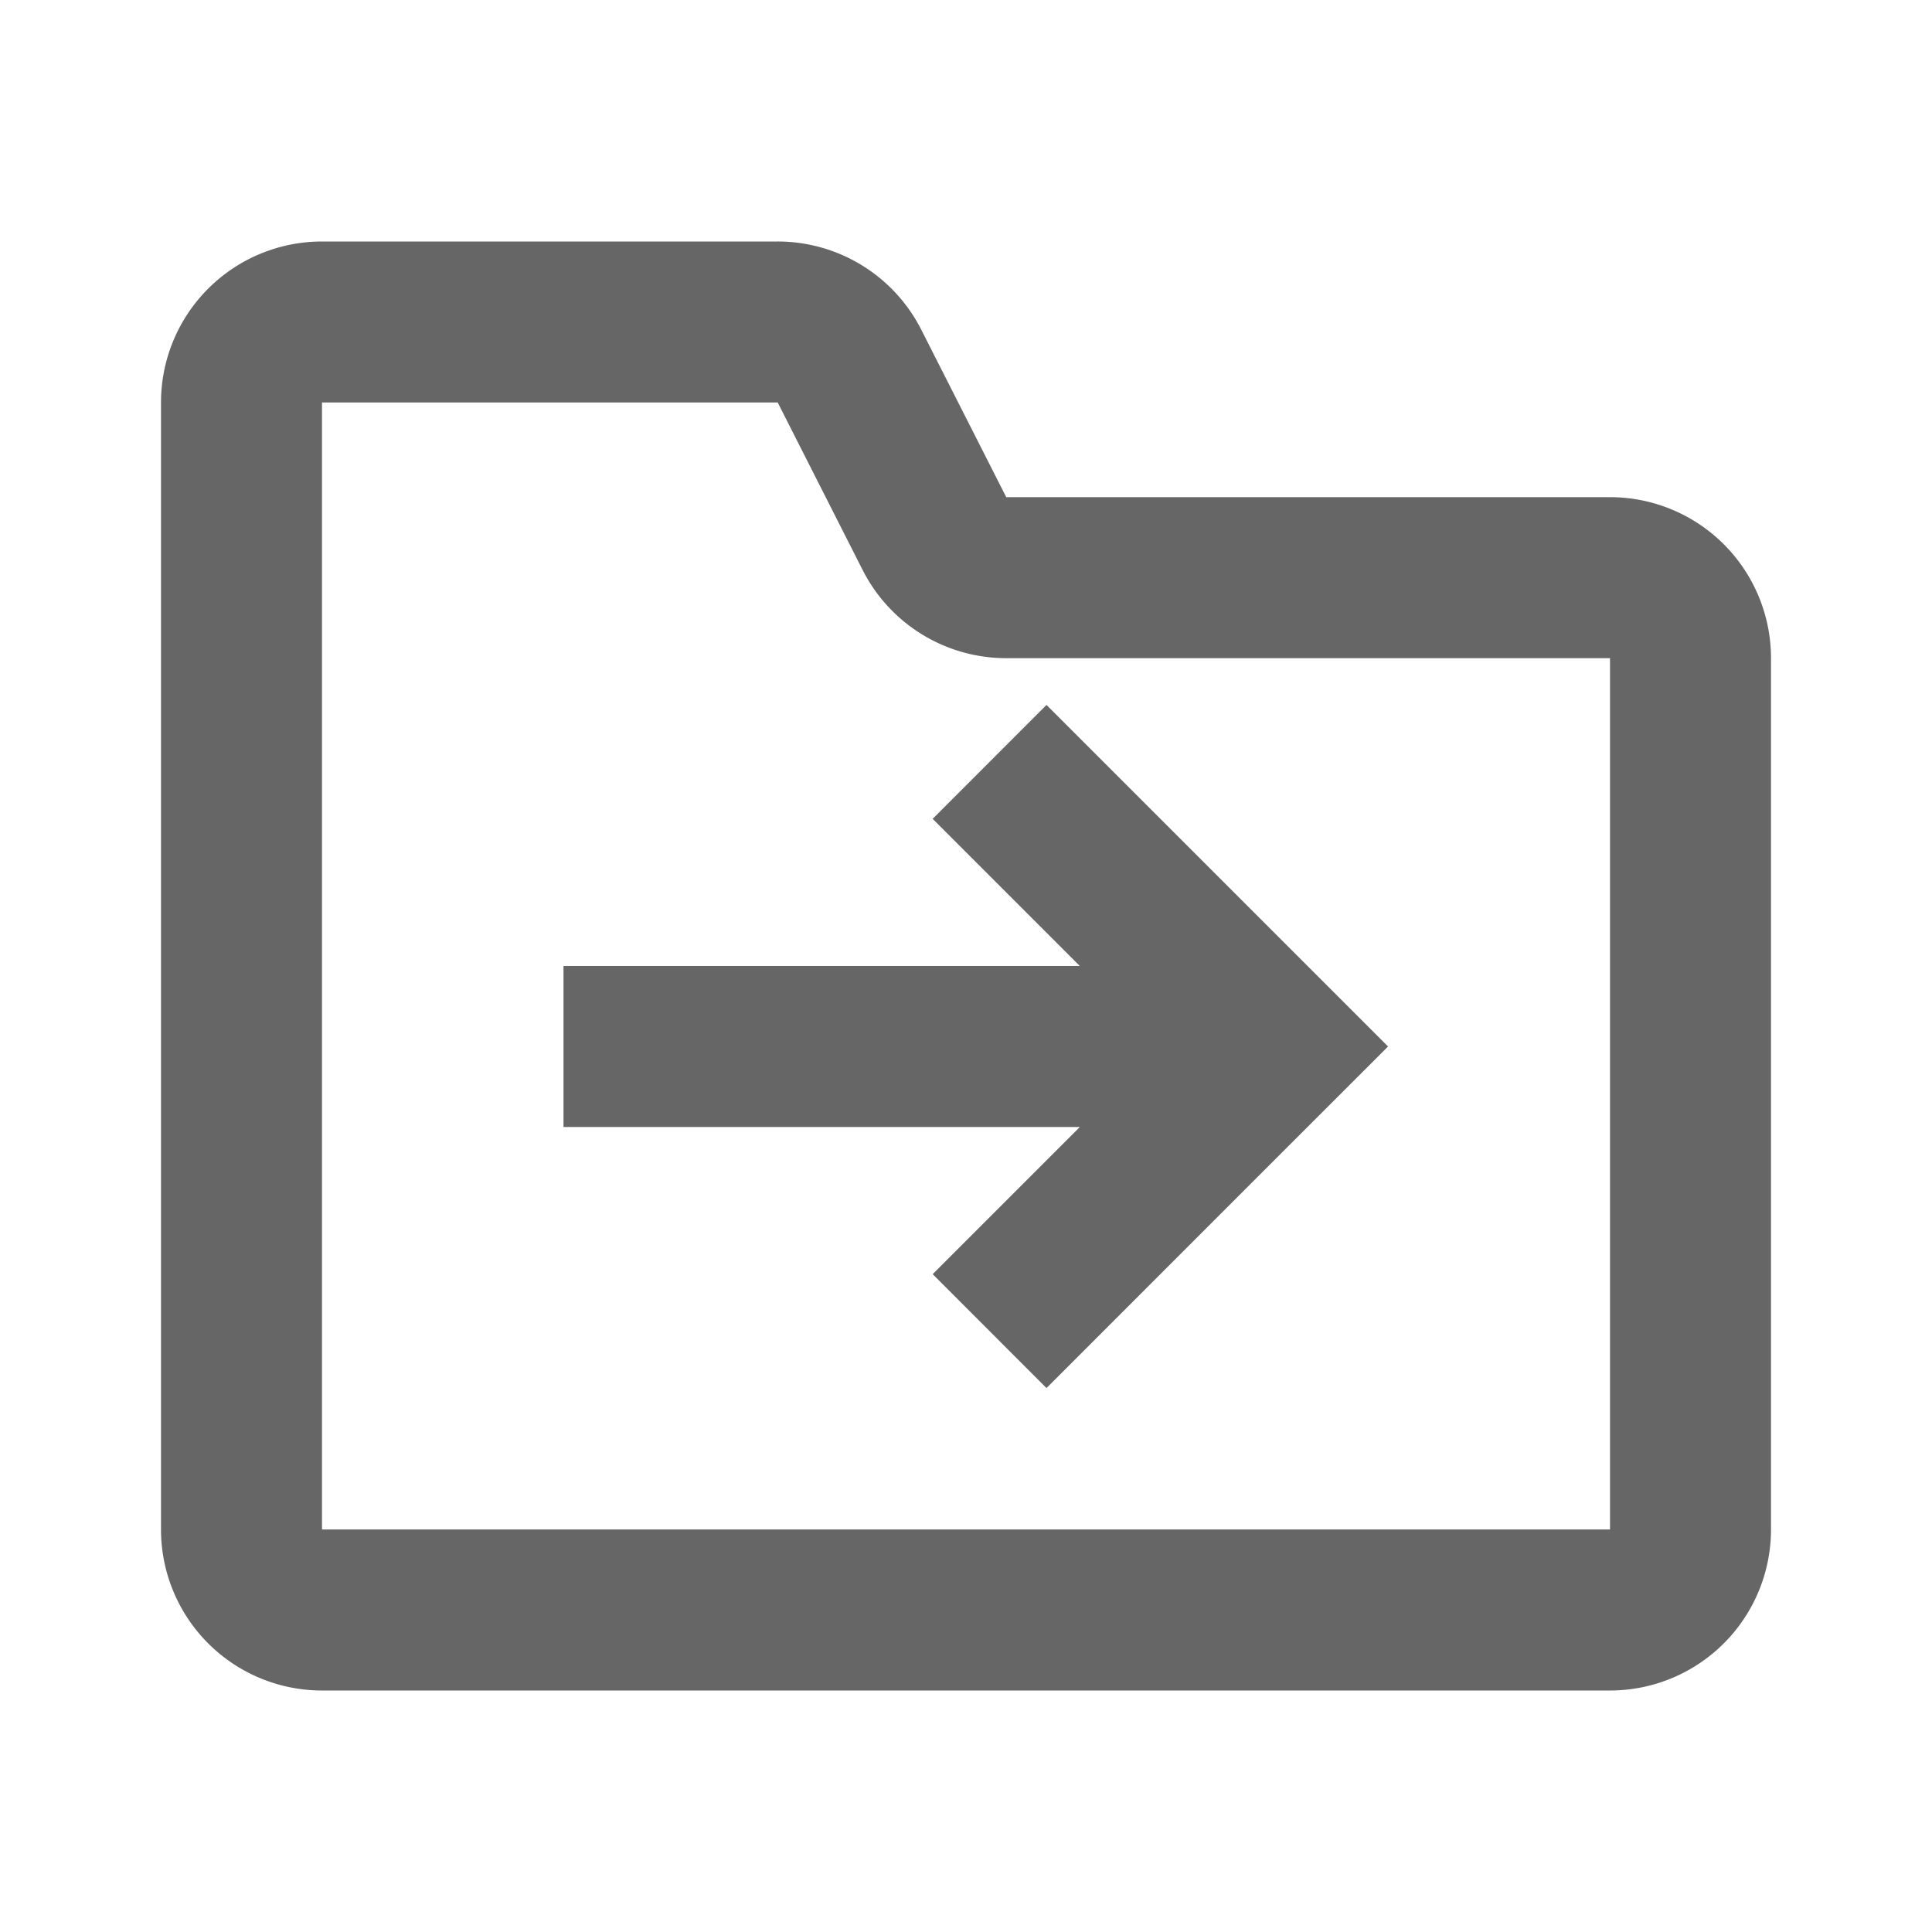 <svg t="1722928702193" class="icon" viewBox="0 0 1024 1024" version="1.1" xmlns="http://www.w3.org/2000/svg" p-id="6094"
    width="200" height="200">
    <path
        d="M572.331 597.333H298.667v-85.333h273.664l-77.995-77.995L554.667 373.632 735.701 554.667l-60.373 60.331L554.667 735.701l-60.331-60.373L572.331 597.333zM533.333 263.509H853.333a85.333 85.333 0 0 1 85.333 85.333V810.667a85.333 85.333 0 0 1-85.333 85.333H170.667a85.333 85.333 0 0 1-85.333-85.333V213.333a85.333 85.333 0 0 1 85.333-85.333h241.493a85.333 85.333 0 0 1 76.117 46.72L533.333 263.509z m0 85.333a85.333 85.333 0 0 1-76.117-46.72L412.203 213.333H170.667v597.333h682.667V348.843h-320z"
        fill="#666666" p-id="6095"></path>
</svg>